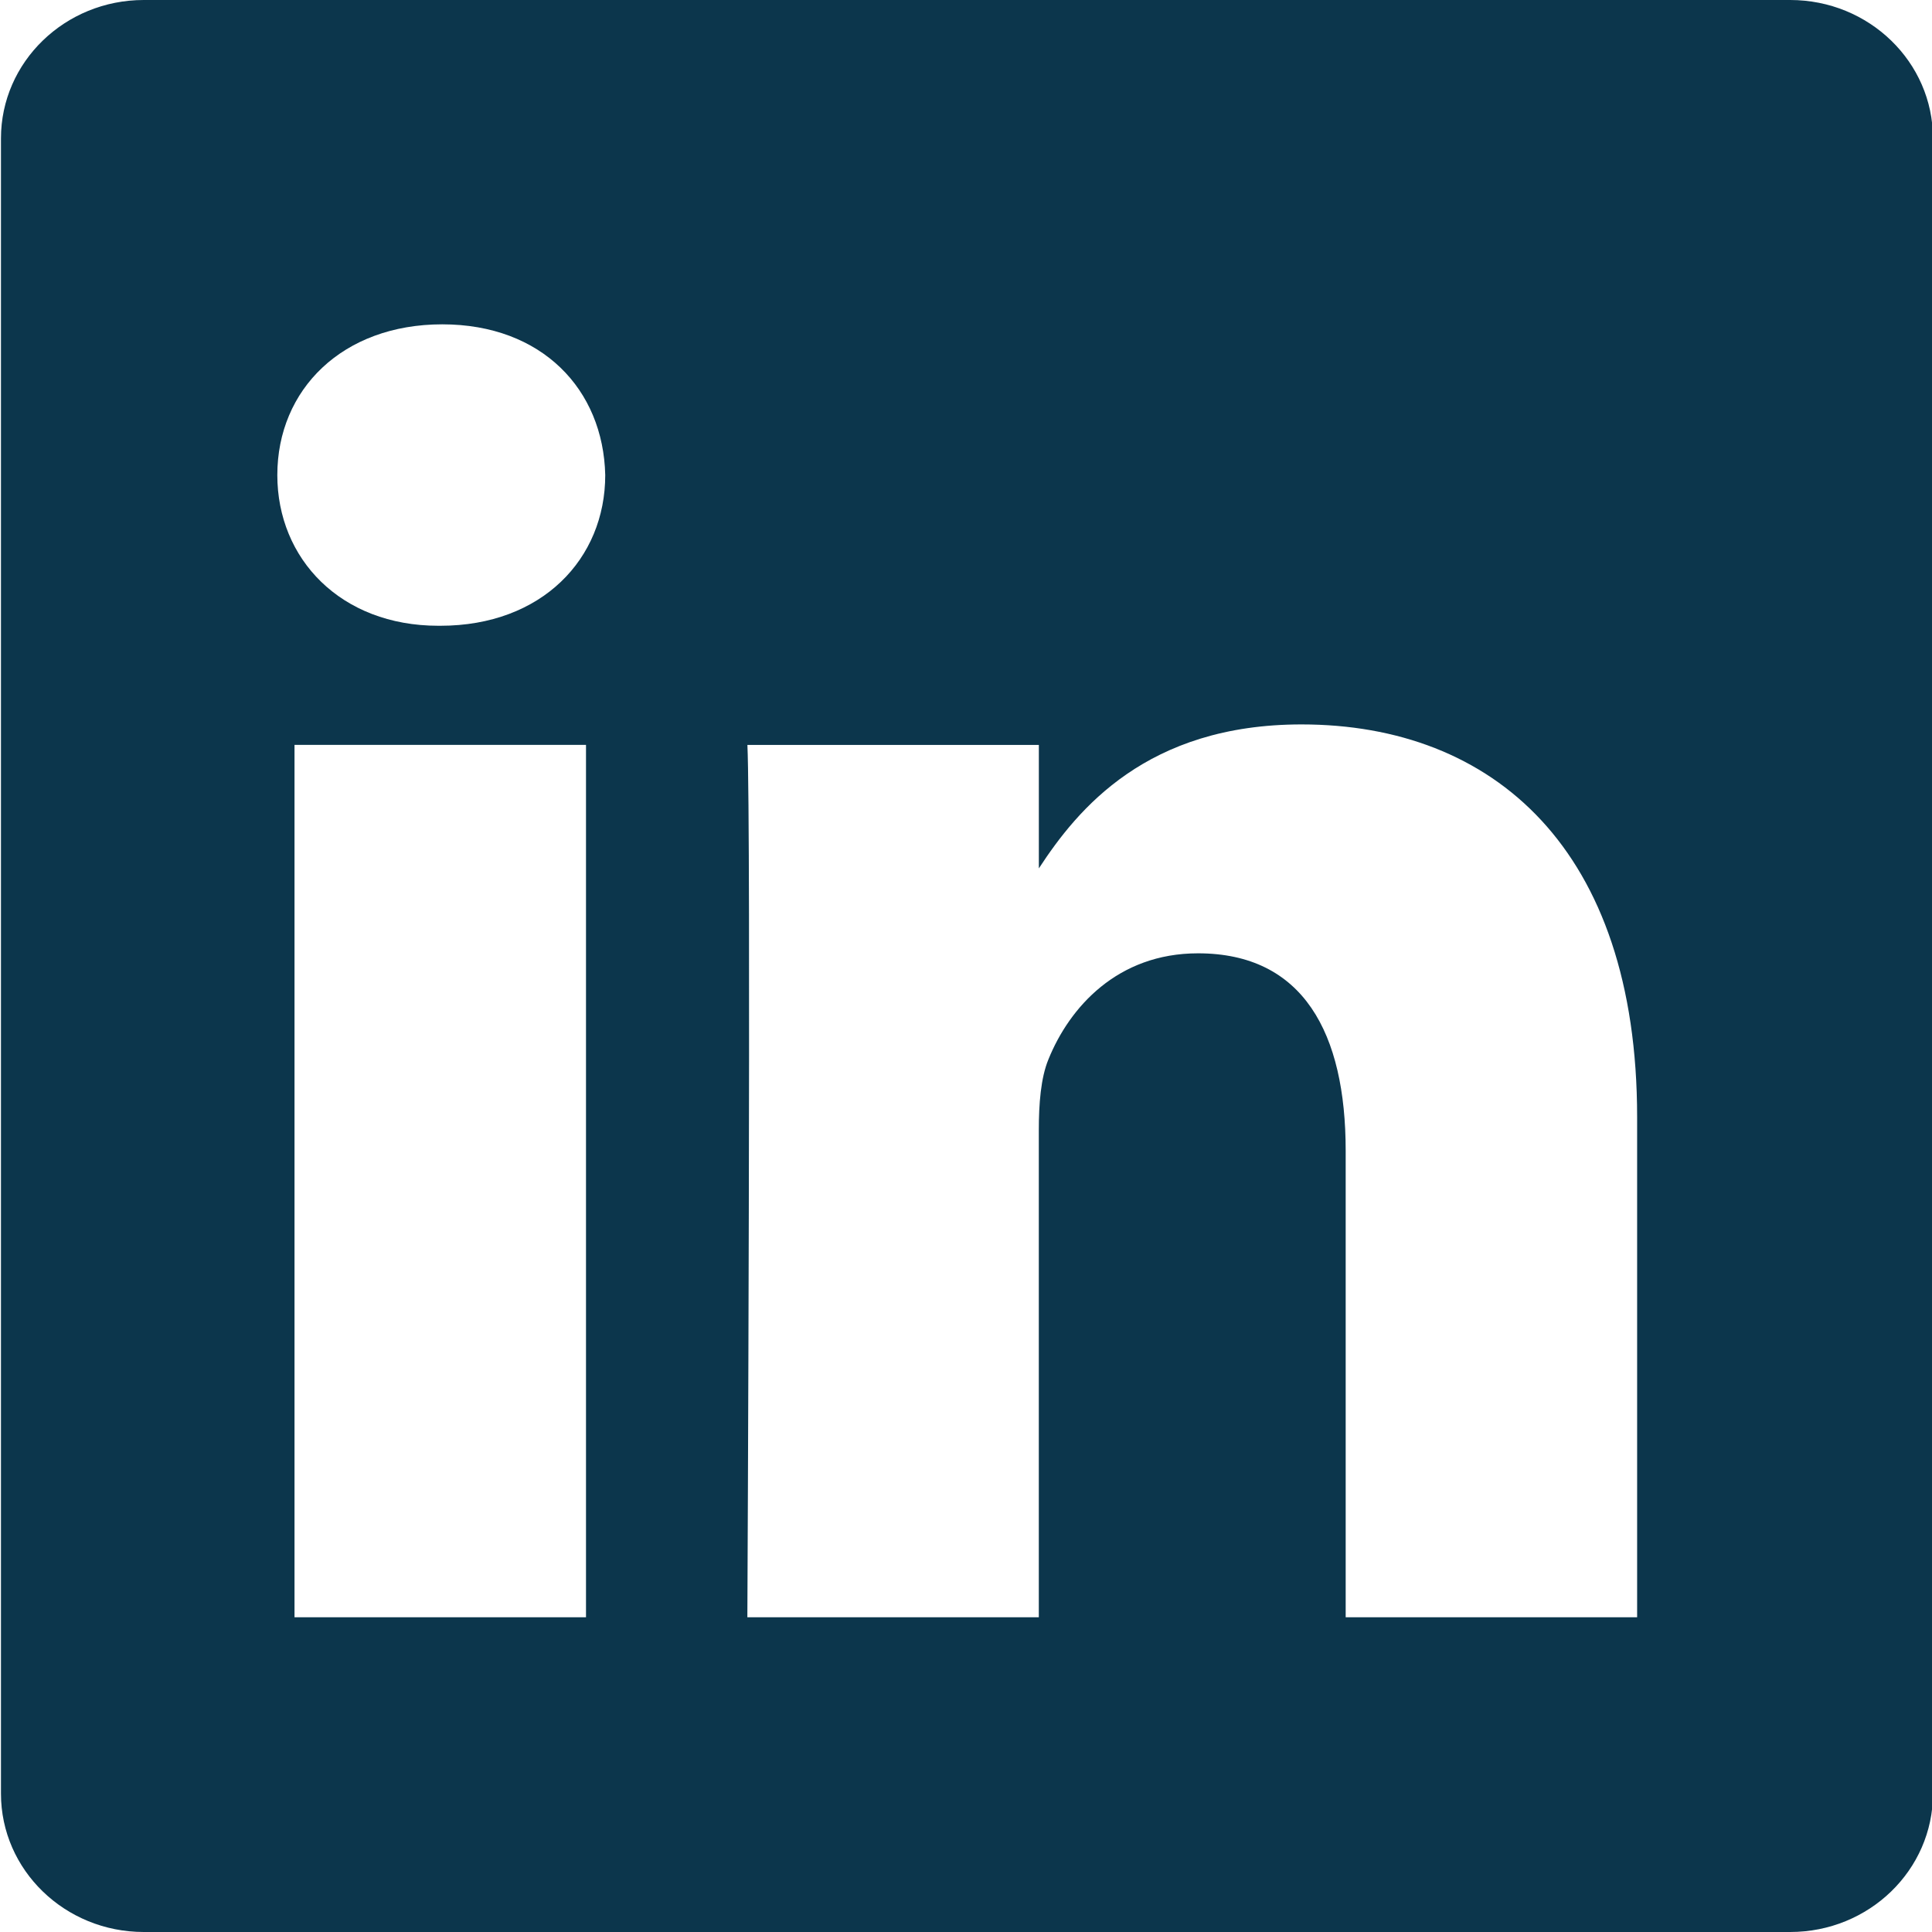 <svg width="48" height="48" viewBox="0 0 48 48" fill="none" xmlns="http://www.w3.org/2000/svg">
<path fill-rule="evenodd" clip-rule="evenodd" d="M3.572 0C1.613 0 0.024 1.54 0.024 3.438V44.563C0.024 46.461 1.613 48 3.572 48H44.477C46.436 48 48.024 46.461 48.024 44.562V3.438C48.024 1.54 46.436 0 44.477 0H3.572ZM14.559 18.506V40.181H7.317V18.506H14.559ZM15.037 11.803C15.037 13.883 13.465 15.547 10.94 15.547H10.939H10.892C8.462 15.547 6.89 13.883 6.89 11.803C6.89 9.676 8.509 8.058 10.988 8.058C13.465 8.058 14.989 9.676 15.037 11.803ZM25.809 40.181H18.568C18.569 40.053 18.663 20.534 18.569 18.507H25.81V21.575C26.773 20.099 28.495 17.998 32.337 17.998C37.102 17.998 40.674 21.096 40.674 27.753V40.181H33.433V28.587C33.433 25.673 32.384 23.685 29.764 23.685C27.763 23.685 26.571 25.026 26.048 26.32C25.857 26.782 25.809 27.431 25.809 28.078V40.181ZM18.568 40.181V40.181V40.181Z" fill="#0C364C"/>
</svg>
